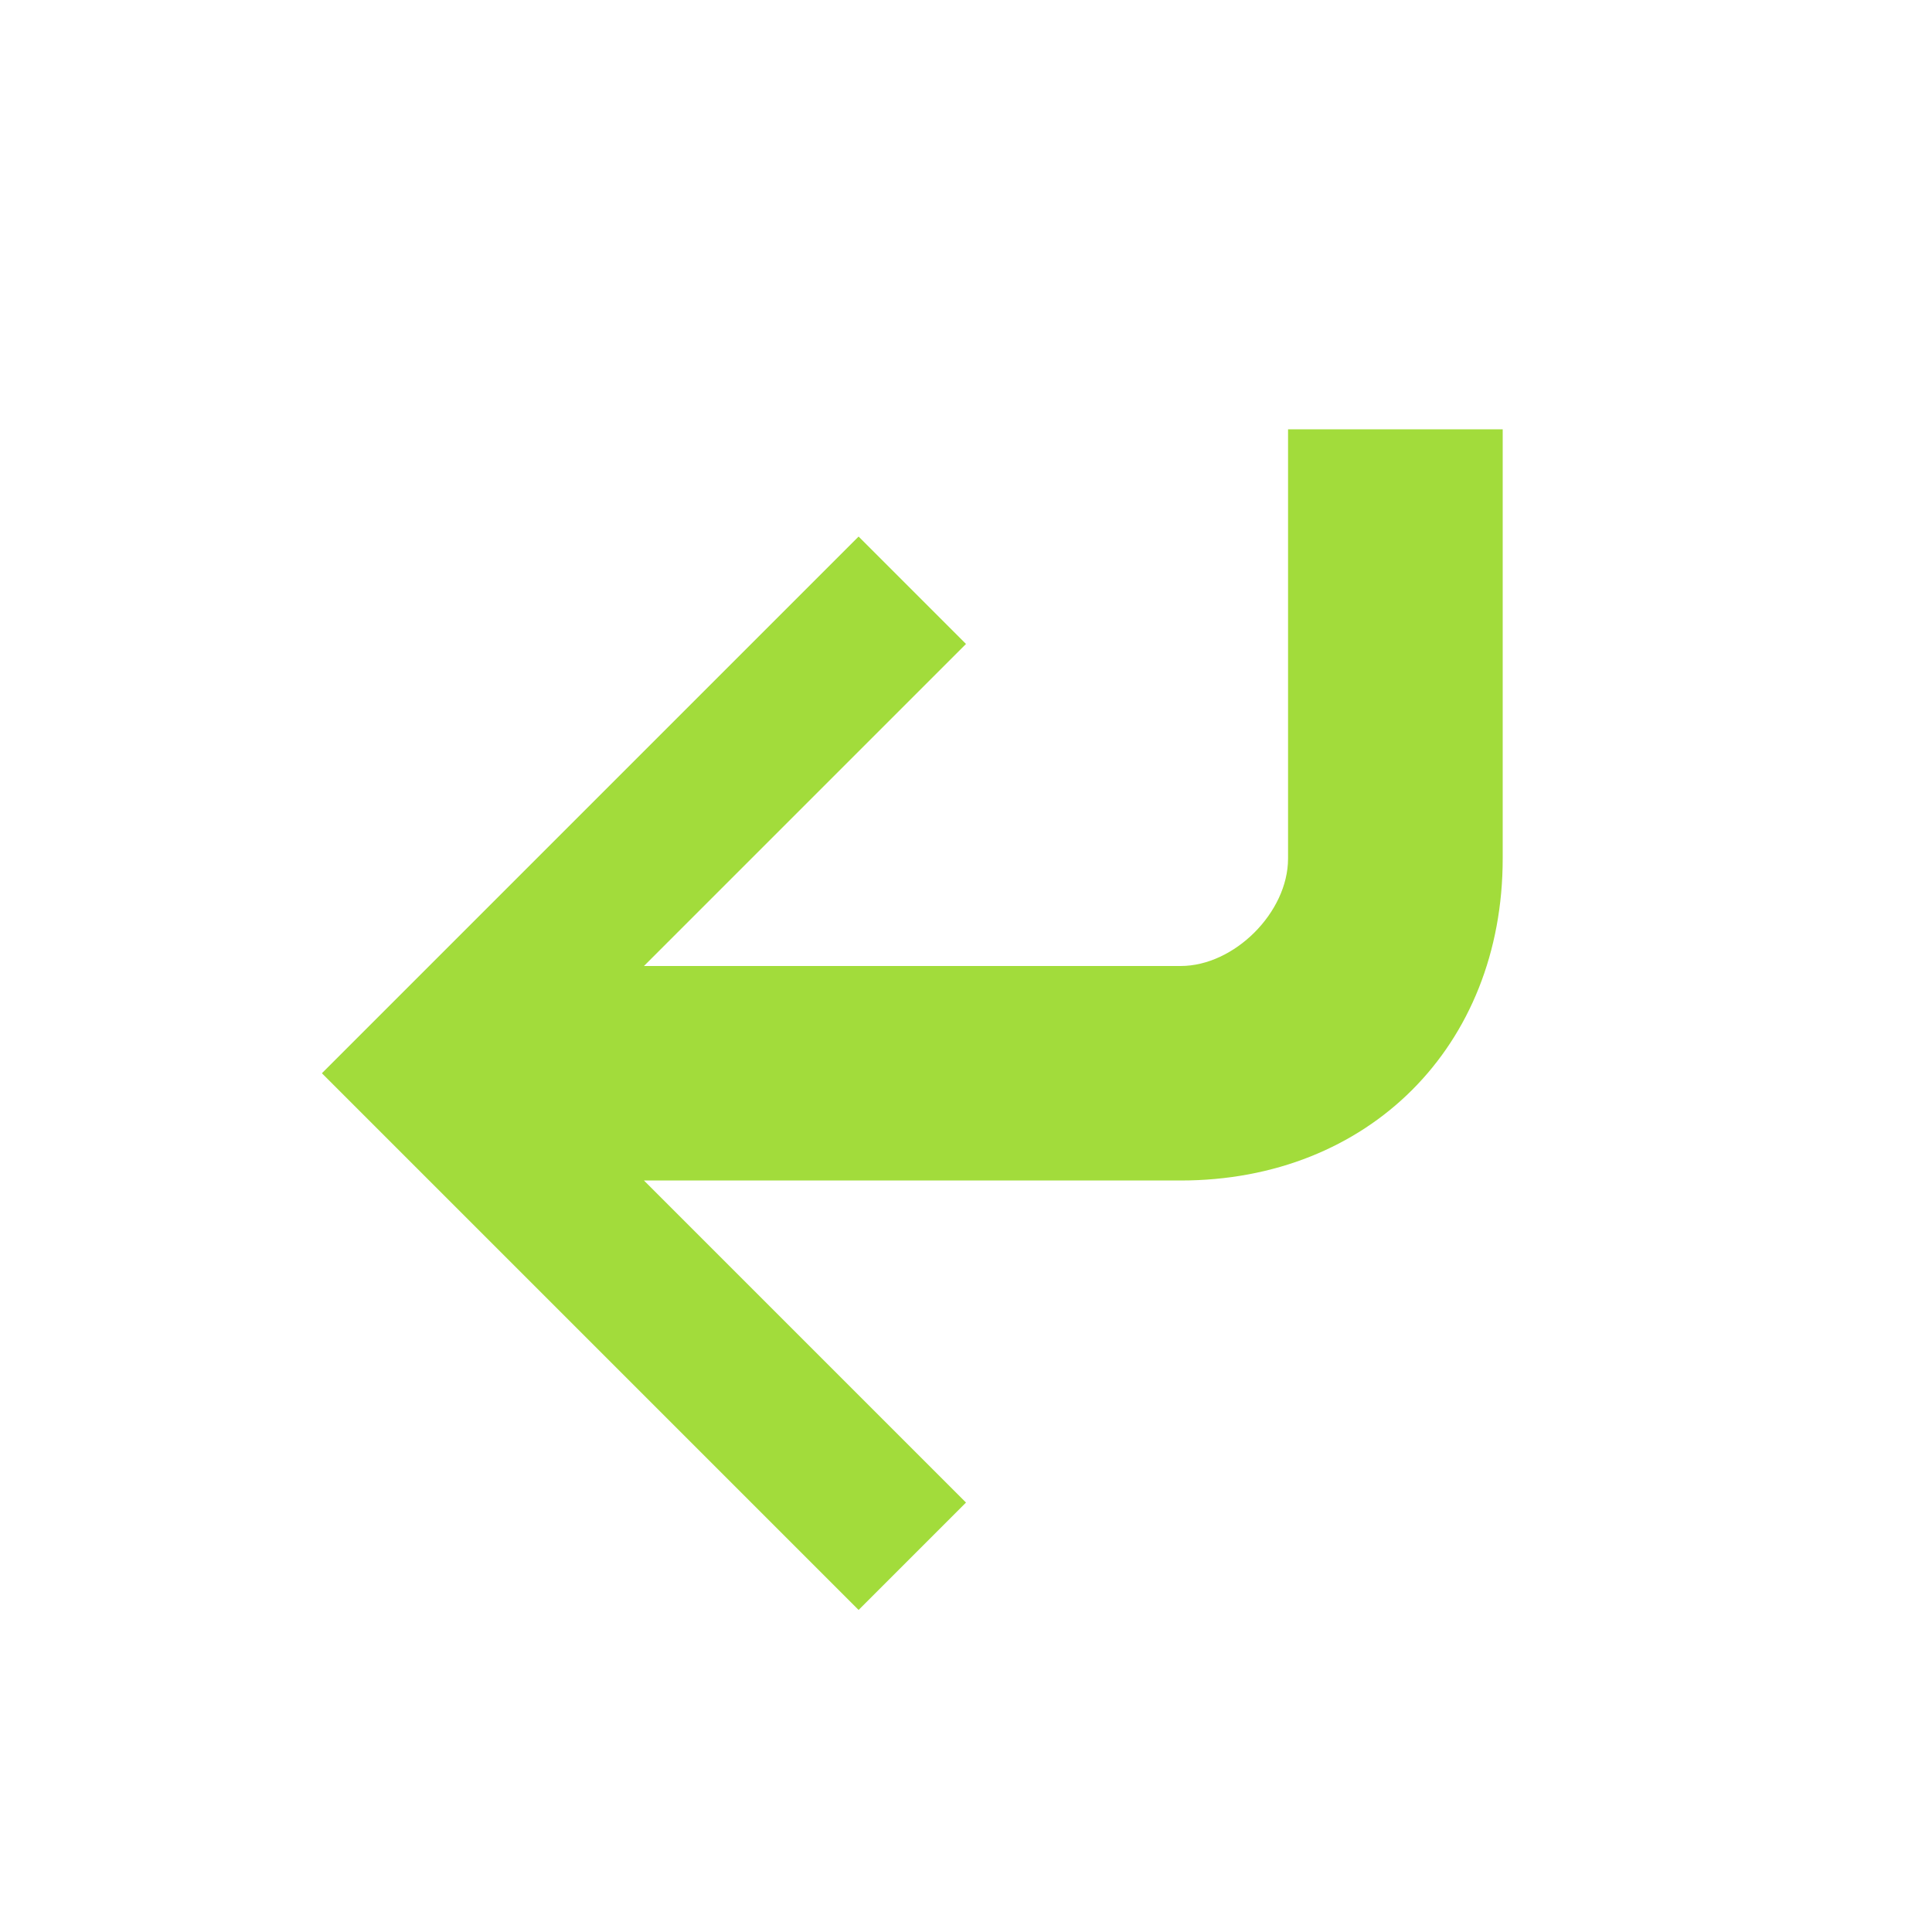 <svg height="48" id="svg8" version="1.1" viewBox="0 0 12.7 12.7" width="48" xmlns="http://www.w3.org/2000/svg" xmlns:cc="http://creativecommons.org/ns#" xmlns:dc="http://purl.org/dc/elements/1.1/" xmlns:rdf="http://www.w3.org/1999/02/22-rdf-syntax-ns#" xmlns:svg="http://www.w3.org/2000/svg"><g id="layer1" transform="translate(0,-284.3)"><path d="m 9.878,289.944 3e-7,-2.822 H 8.467 v 2.822 c 0,0.353 -0.353,0.706 -0.706,0.706 H 4.233 l 2.117,-2.117 -0.706,-0.706 -3.528,3.528 3.528,3.528 0.706,-0.706 -2.117,-2.117 h 3.528 c 1.235,0 2.117,-0.882 2.117,-2.117 z" id="path4483" fill="#a2dc3b" opacity="1" original-fill="#000000"></path></g></svg>